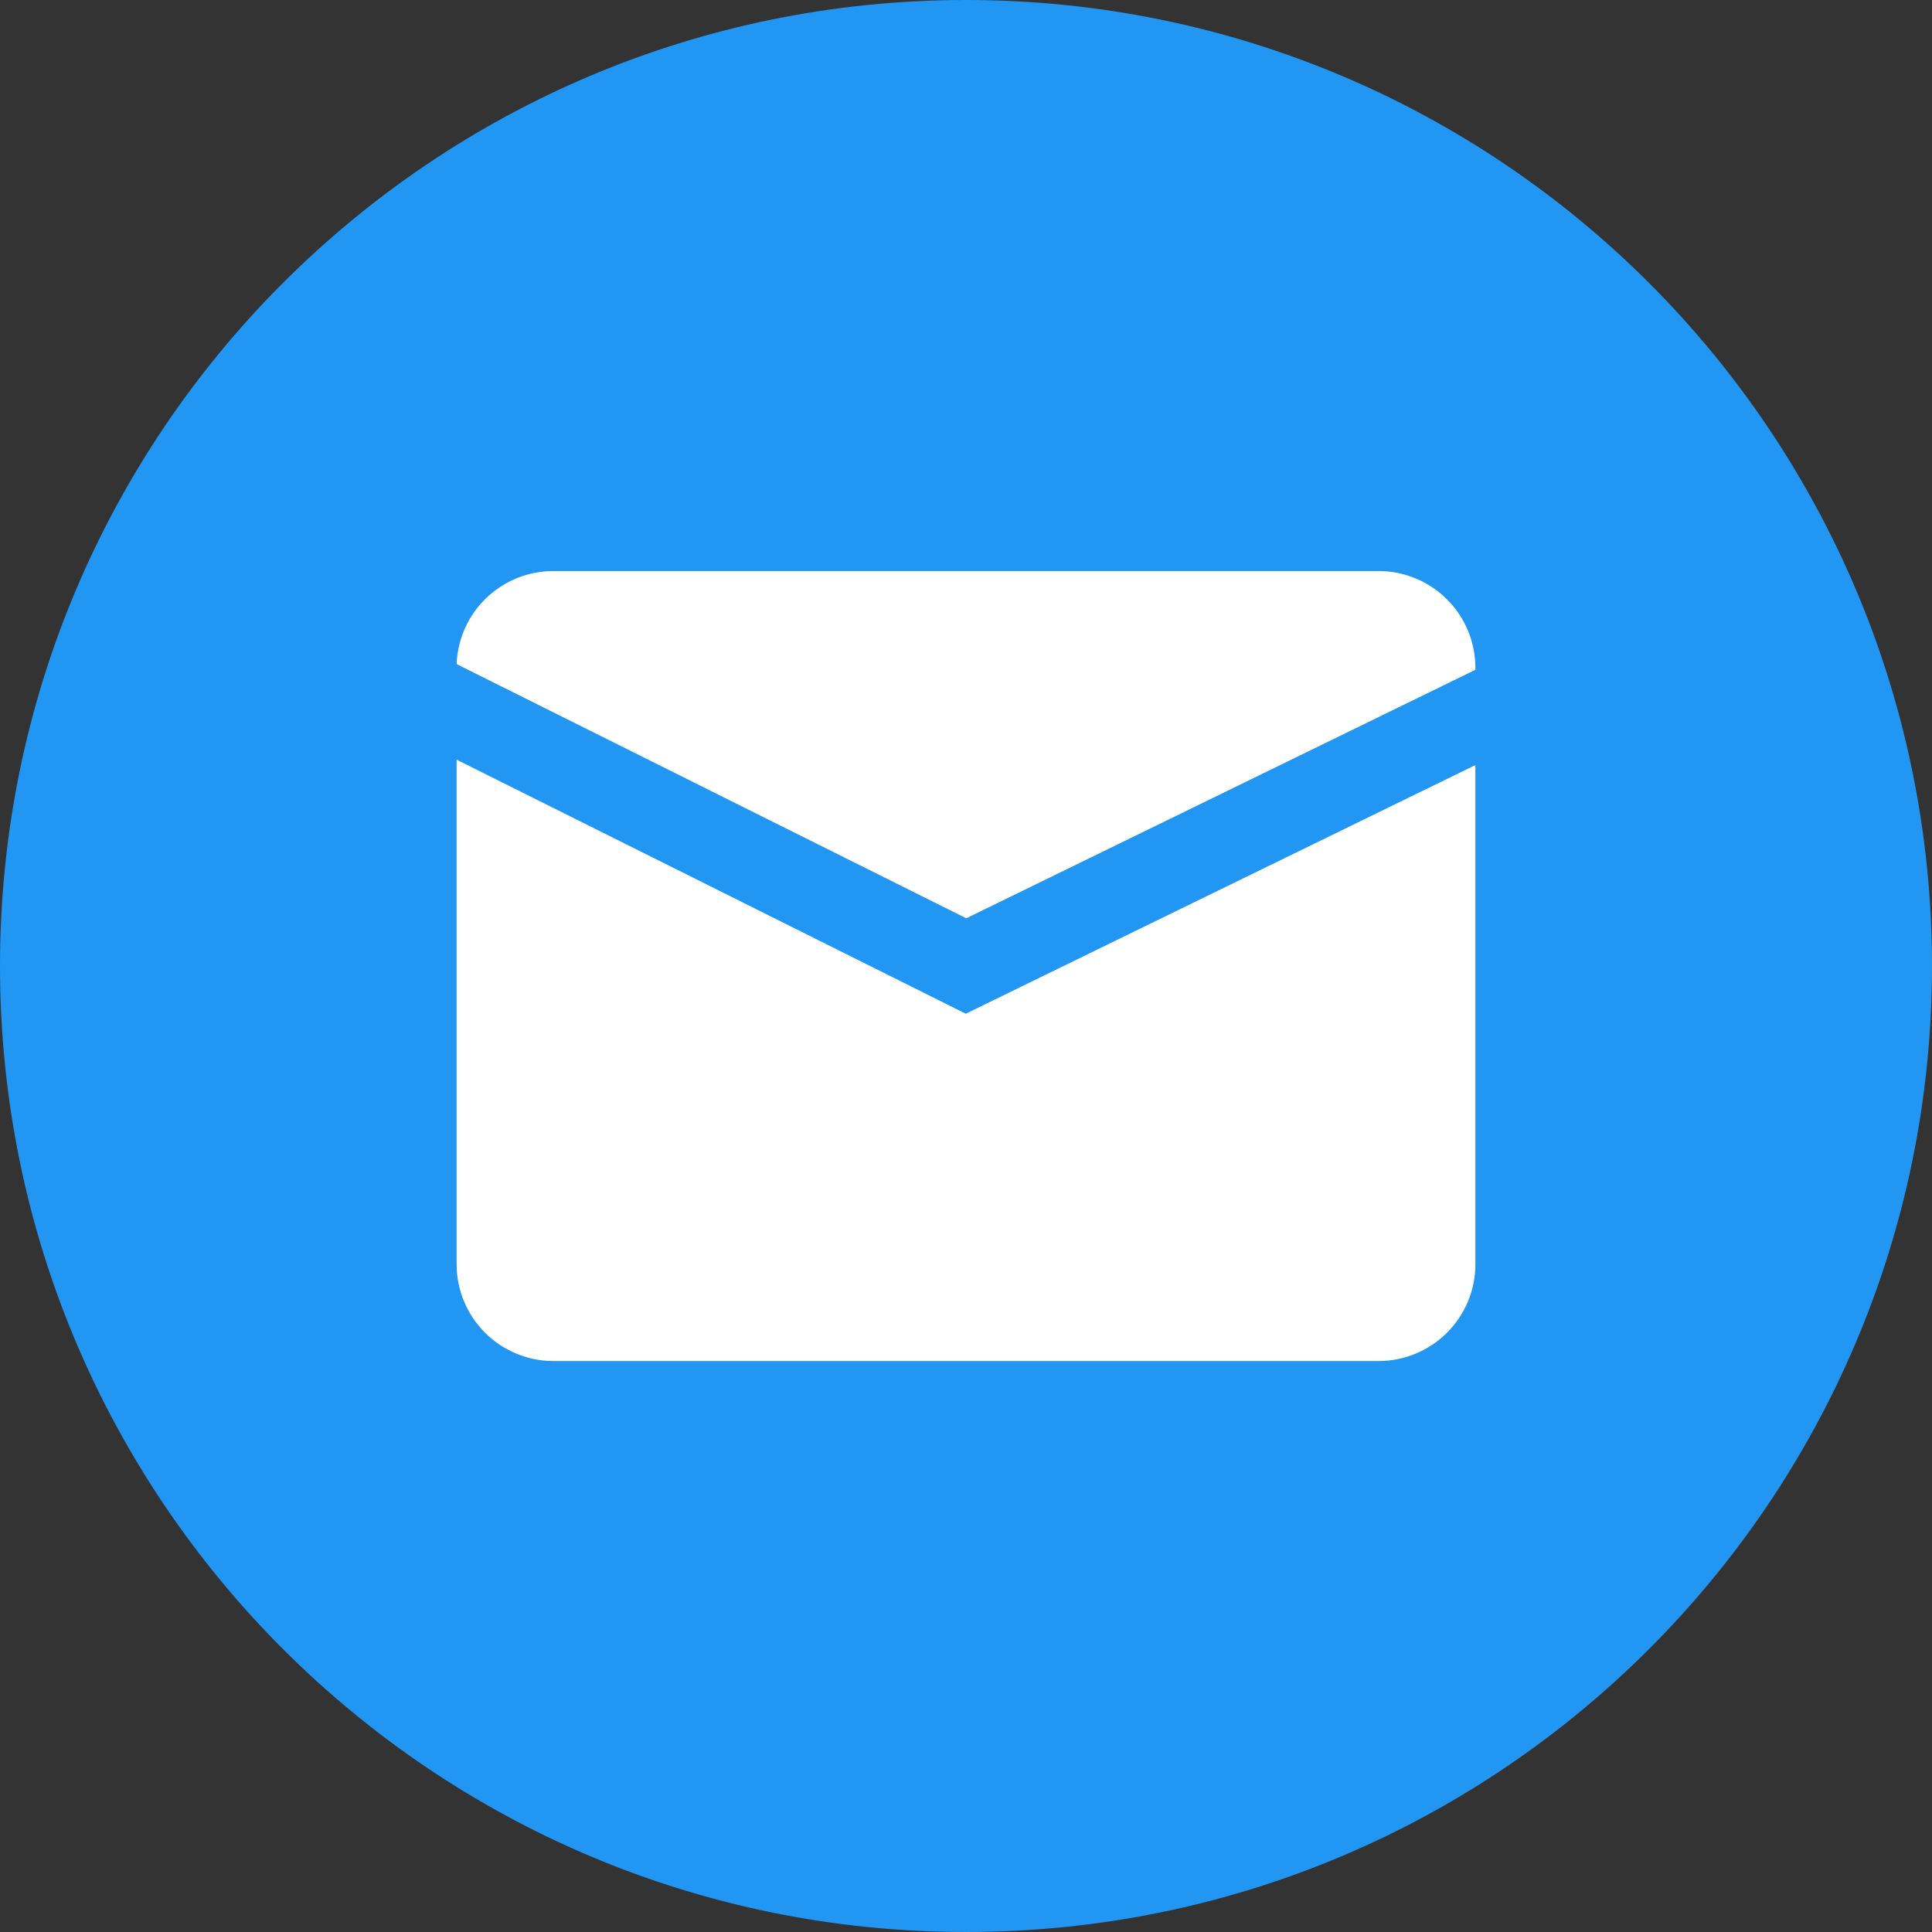<svg width="23" height="23" viewBox="0 0 23 23" fill="none" xmlns="http://www.w3.org/2000/svg">
<rect x="0" y="0" width="23" height="23" fill="#333333" stroke="none"/>
<g clip-path="url(#clip0_373_307)">
<path d="M11.5 23C17.851 23 23 17.851 23 11.5C23 5.149 17.851 0 11.5 0C5.149 0 0 5.149 0 11.5C0 17.851 5.149 23 11.5 23Z" fill="#2196F3"/>
<path d="M11.497 12.068L5.436 9.044V15.053C5.436 15.358 5.558 15.649 5.773 15.865C5.989 16.08 6.28 16.202 6.585 16.203H16.415C16.72 16.202 17.011 16.08 17.227 15.865C17.442 15.649 17.564 15.358 17.564 15.053V9.108L11.497 12.068Z" fill="white"/>
<path d="M11.503 10.932L17.564 7.974V7.948C17.564 7.643 17.442 7.351 17.227 7.136C17.011 6.92 16.72 6.799 16.415 6.798H6.585C6.287 6.799 6.002 6.914 5.787 7.121C5.573 7.327 5.447 7.609 5.436 7.906L11.503 10.932Z" fill="white"/>
</g>
<defs>
<clipPath id="clip0_373_307">
<rect width="23" height="23" fill="white"/>
</clipPath>
</defs>
</svg>
